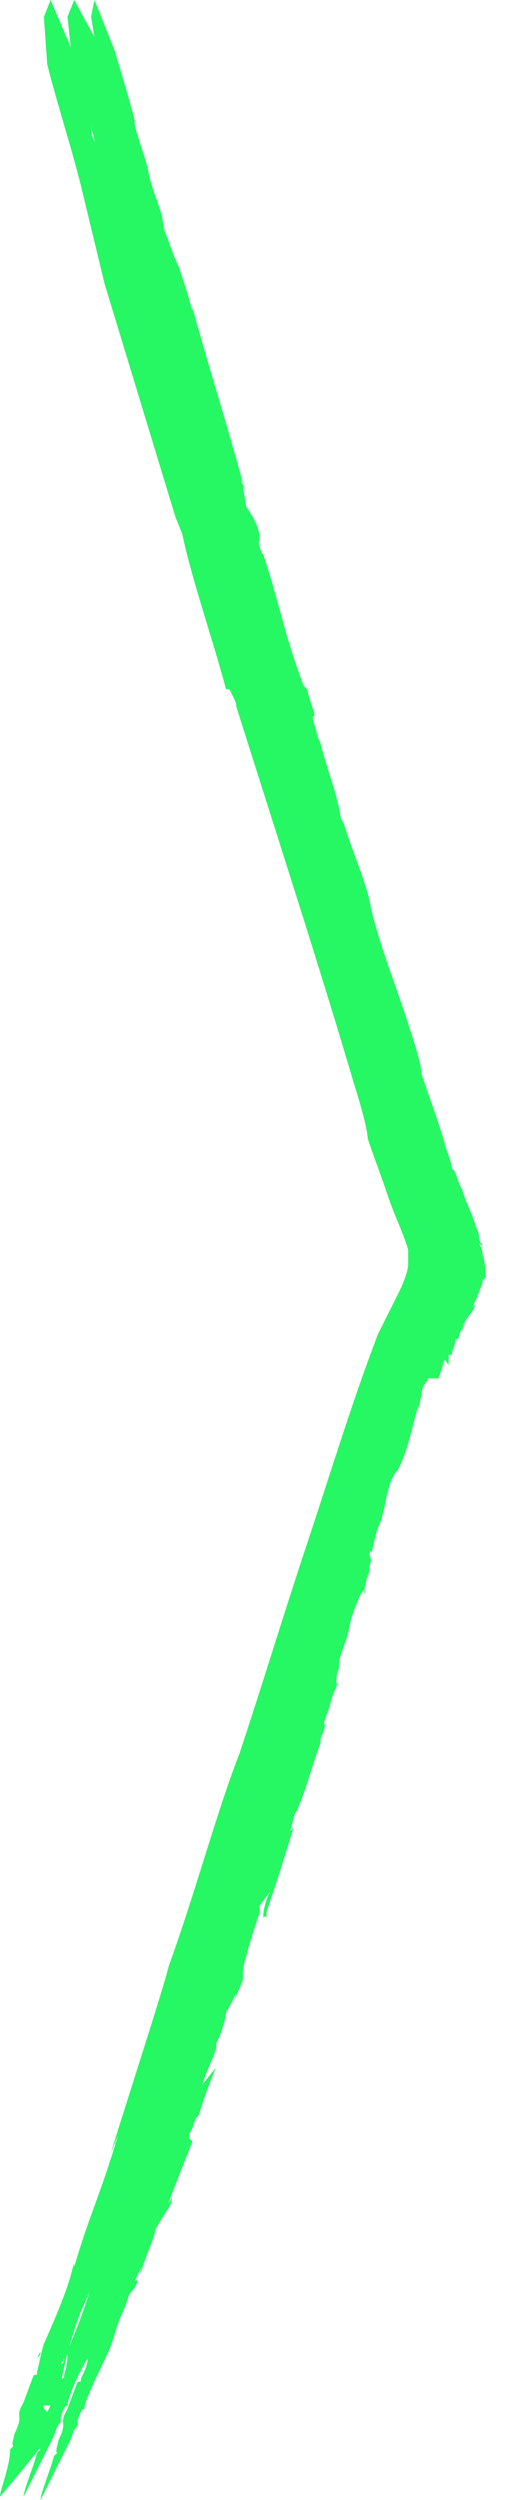 <svg width="15" height="74" viewBox="0 0 15 74" fill="none" xmlns="http://www.w3.org/2000/svg">
<path d="M14.3 38C14.3 37.9 14.3 37.9 14.4 37.8C14.4 37.8 14.4 37.4 14.3 37.1C14.3 37 14.3 37 14.2 36.8L14.3 36.9C14.3 36.8 14.2 36.8 14.2 36.6C14.2 36.4 14 36.2 14.1 36.2V36.3C14 35.9 13.8 35.6 13.7 35.2C13.6 35.1 13.5 34.6 13.4 34.6C13.4 34.4 13.1 33.7 13.2 33.9C13 33.2 12.8 32.7 12.5 31.8C12.5 31.5 12.2 30.6 12 30C11.6 28.8 11.3 28.1 11 26.9C10.9 26.2 10.4 25.1 10.2 24.4L10.1 24.2C10 23.5 9.7 22.8 9.5 22C9.4 21.8 9.4 21.7 9.4 21.7V21.8C9.4 21.6 9.2 21.2 9.3 21.2C9.4 21.2 9.1 20.6 9.1 20.3V20.4L9 20.3C8.4 18.7 8.3 17.9 7.8 16.4C7.8 16.5 7.6 16 7.7 16C7.7 15.6 7.5 15.3 7.3 15L7.2 14.4C7.4 14.7 7 14 7.2 14.3C6.8 12.8 6.2 10.9 5.7 9.1V9.2C5.6 8.8 5.4 8.2 5.3 7.9C5.1 7.5 5 7.1 4.9 6.9C4.8 6.6 4.8 6.2 4.8 6.4C4.7 6 4.5 5.6 4.4 5.1C4.4 4.9 3.9 3.6 4 3.6C3.8 2.8 3.6 2.2 3.4 1.5L2.8 0L2.7 0.5L2.8 1.1L2.2 0L2 0.5L2.1 1.4L1.5 0L1.3 0.5L1.4 1.9C1.7 3.1 2.1 4.3 2.4 5.5L3.1 8.4C3.8 10.7 4.5 13 5.2 15.3L5.4 15.8C5.7 17.2 6.3 18.9 6.7 20.4H6.8C7 20.8 7 20.8 7 20.9C8.2 24.7 9.5 28.7 10.5 32.1C10.6 32.4 10.9 33.4 10.9 33.7C11.1 34.3 11.3 34.8 11.5 35.4C11.7 36 12 36.6 12.1 37C12.1 37.1 12.1 37.3 12.1 37.4C12.1 37.6 12 37.9 11.8 38.3C11.7 38.5 11.6 38.7 11.5 38.9C11.4 39.1 11.3 39.3 11.2 39.5C10.4 41.6 9.8 43.6 9.1 45.7C8.4 47.8 7.8 49.8 7.1 51.9C6.4 53.7 5.8 56 5 58.2C4.9 58.7 3.4 63.3 3.3 63.7L3.5 63.2C3 64.9 2.6 65.7 2.2 67.1V67C2.1 67.2 2.2 67.4 1.2 69.6C1.2 69.7 1.2 69.7 1.1 69.8L1.3 69.4C1.2 69.7 1.2 69.8 1.1 70.2C1.1 70.3 1.1 70.3 1 70.3L0.7 71.1L0.6 71.3C0.5 71.6 0.7 71.5 0.4 72.1C0.5 71.9 0.3 72.4 0.4 72.4L0.3 72.5C0.3 73 0 73.7 0 73.9C0 73.9 1.1 72.6 1.3 72.3C1.4 72 1.4 72 1.5 71.8C1.5 71.8 1.6 71.7 1.6 71.6C1.6 71.5 1.2 71.3 1.3 71.2H1.7C1.7 70.9 2 69.6 2.1 69.3C2.2 69 2.3 68.6 2.5 68.2C2.7 67.7 2.7 67.8 2.7 67.7C2.6 68 2.4 68.7 1.9 69.8C1.9 69.9 1.9 69.9 1.8 70L2 69.6C2 69.8 2 70 1.9 70.3C1.9 70.4 1.9 70.4 1.8 70.4L1.5 71.2L1.4 71.4C1.3 71.7 1.5 71.6 1.2 72.2C1.3 72 1.1 72.5 1.2 72.5L1.1 72.6C1 73 0.7 73.7 0.7 73.9C0.7 73.9 1.4 72.5 1.6 72.1C1.7 71.8 1.7 71.8 1.8 71.7C1.8 71.7 1.8 71.7 1.8 71.6C1.8 71.5 1.9 71.2 2 71.2C2 71 2.3 70.3 2.6 69.8C2.6 70 2.5 70.2 2.4 70.4C2.4 70.5 2.4 70.5 2.3 70.5L2 71.3L1.9 71.5C1.8 71.8 2 71.7 1.7 72.3C1.8 72.1 1.6 72.6 1.7 72.6L1.6 72.7C1.5 73.1 1.2 73.8 1.2 74C1.2 74 1.9 72.6 2.1 72.2C2.2 71.9 2.2 71.9 2.3 71.8C2.3 71.8 2.3 71.8 2.3 71.7C2.3 71.6 2.4 71.3 2.5 71.3C2.5 71 3.2 69.7 3.3 69.4C3.4 69.1 3.5 68.7 3.7 68.3C3.9 67.7 3.8 68 4 67.7C4.1 67.5 4.1 67.5 4 67.5L4.2 67.1C4.1 67.4 4.2 67.2 4.2 67.2C4.3 66.8 4.6 66.2 4.6 66C5 65.3 5.1 65.3 5.1 65C5.1 65.1 5 65.2 5 65.2C5 65.1 5.1 65 5 65.2C5.1 64.9 5.7 63.4 5.7 63.4C5.7 63.3 5.6 63.4 5.6 63.2L5.7 63L5.8 62.7C5.9 62.6 5.9 62.6 5.9 62.6C6 62.2 6.2 61.7 6.4 61.2L6 61.7C6.1 61.3 6.5 60.6 6.4 60.5L6.5 60.3C6.8 59.5 6.6 59.7 6.8 59.4L7 59L6.9 59.4C7 59 7.1 58.9 7.2 58.6V58.5C7.2 58.4 7.2 58.2 7.3 57.9C7.4 57.5 7.5 57.2 7.7 56.6V56.4L8 56C7.9 56.2 7.8 56.5 7.8 56.8C7.8 56.7 7.9 56.7 7.9 56.8V56.6C8.3 55.4 8.3 55.4 8.7 54.1L8.6 54.2C8.7 53.9 8.7 53.7 8.8 53.6C9.1 52.9 9.3 52.1 9.5 51.6V51.5C9.5 51.4 9.7 51.1 9.6 51L9.7 50.7C9.8 50.5 9.8 50.3 9.9 50.1C10.1 49.6 9.9 50.1 10 49.5C10.1 49.3 10 49.3 10.1 49L10.2 48.7C10.4 48.2 10.3 48.1 10.6 47.4C10.7 47.1 10.9 46.9 10.8 47.2C10.8 46.9 10.8 47.1 10.9 46.6C10.9 46.6 10.9 46.6 10.9 46.7C11 46.3 10.9 46.5 11 46.2C11 46.1 10.9 46 11 45.9V46C11.1 45.7 11.1 45.4 11.3 45L11.4 44.6L11.5 44.1V44.2C11.5 44.1 11.6 43.7 11.8 43.5C12.1 42.9 12.2 42.3 12.4 41.6V41.7C12.5 41.4 12.4 41.6 12.5 41.3C12.5 41 12.6 41 12.7 40.8H13L13.1 40.5C13.2 40.1 13.2 40.3 13.3 40.4V40.1H13.4C13.4 39.9 13.5 39.9 13.5 39.6C13.5 39.6 13.5 39.7 13.6 39.6C13.6 39.5 13.7 39.3 13.8 39.1L13.7 39.4V39.3C13.8 39 14 38.9 14.1 38.6L14 38.7C14.2 38.3 14.2 38.2 14.3 38ZM2.8 4.2C2.7 4 2.7 3.8 2.7 3.7C2.7 3.9 2.8 4 2.8 4.2Z" fill="#25F862"/>
</svg>
